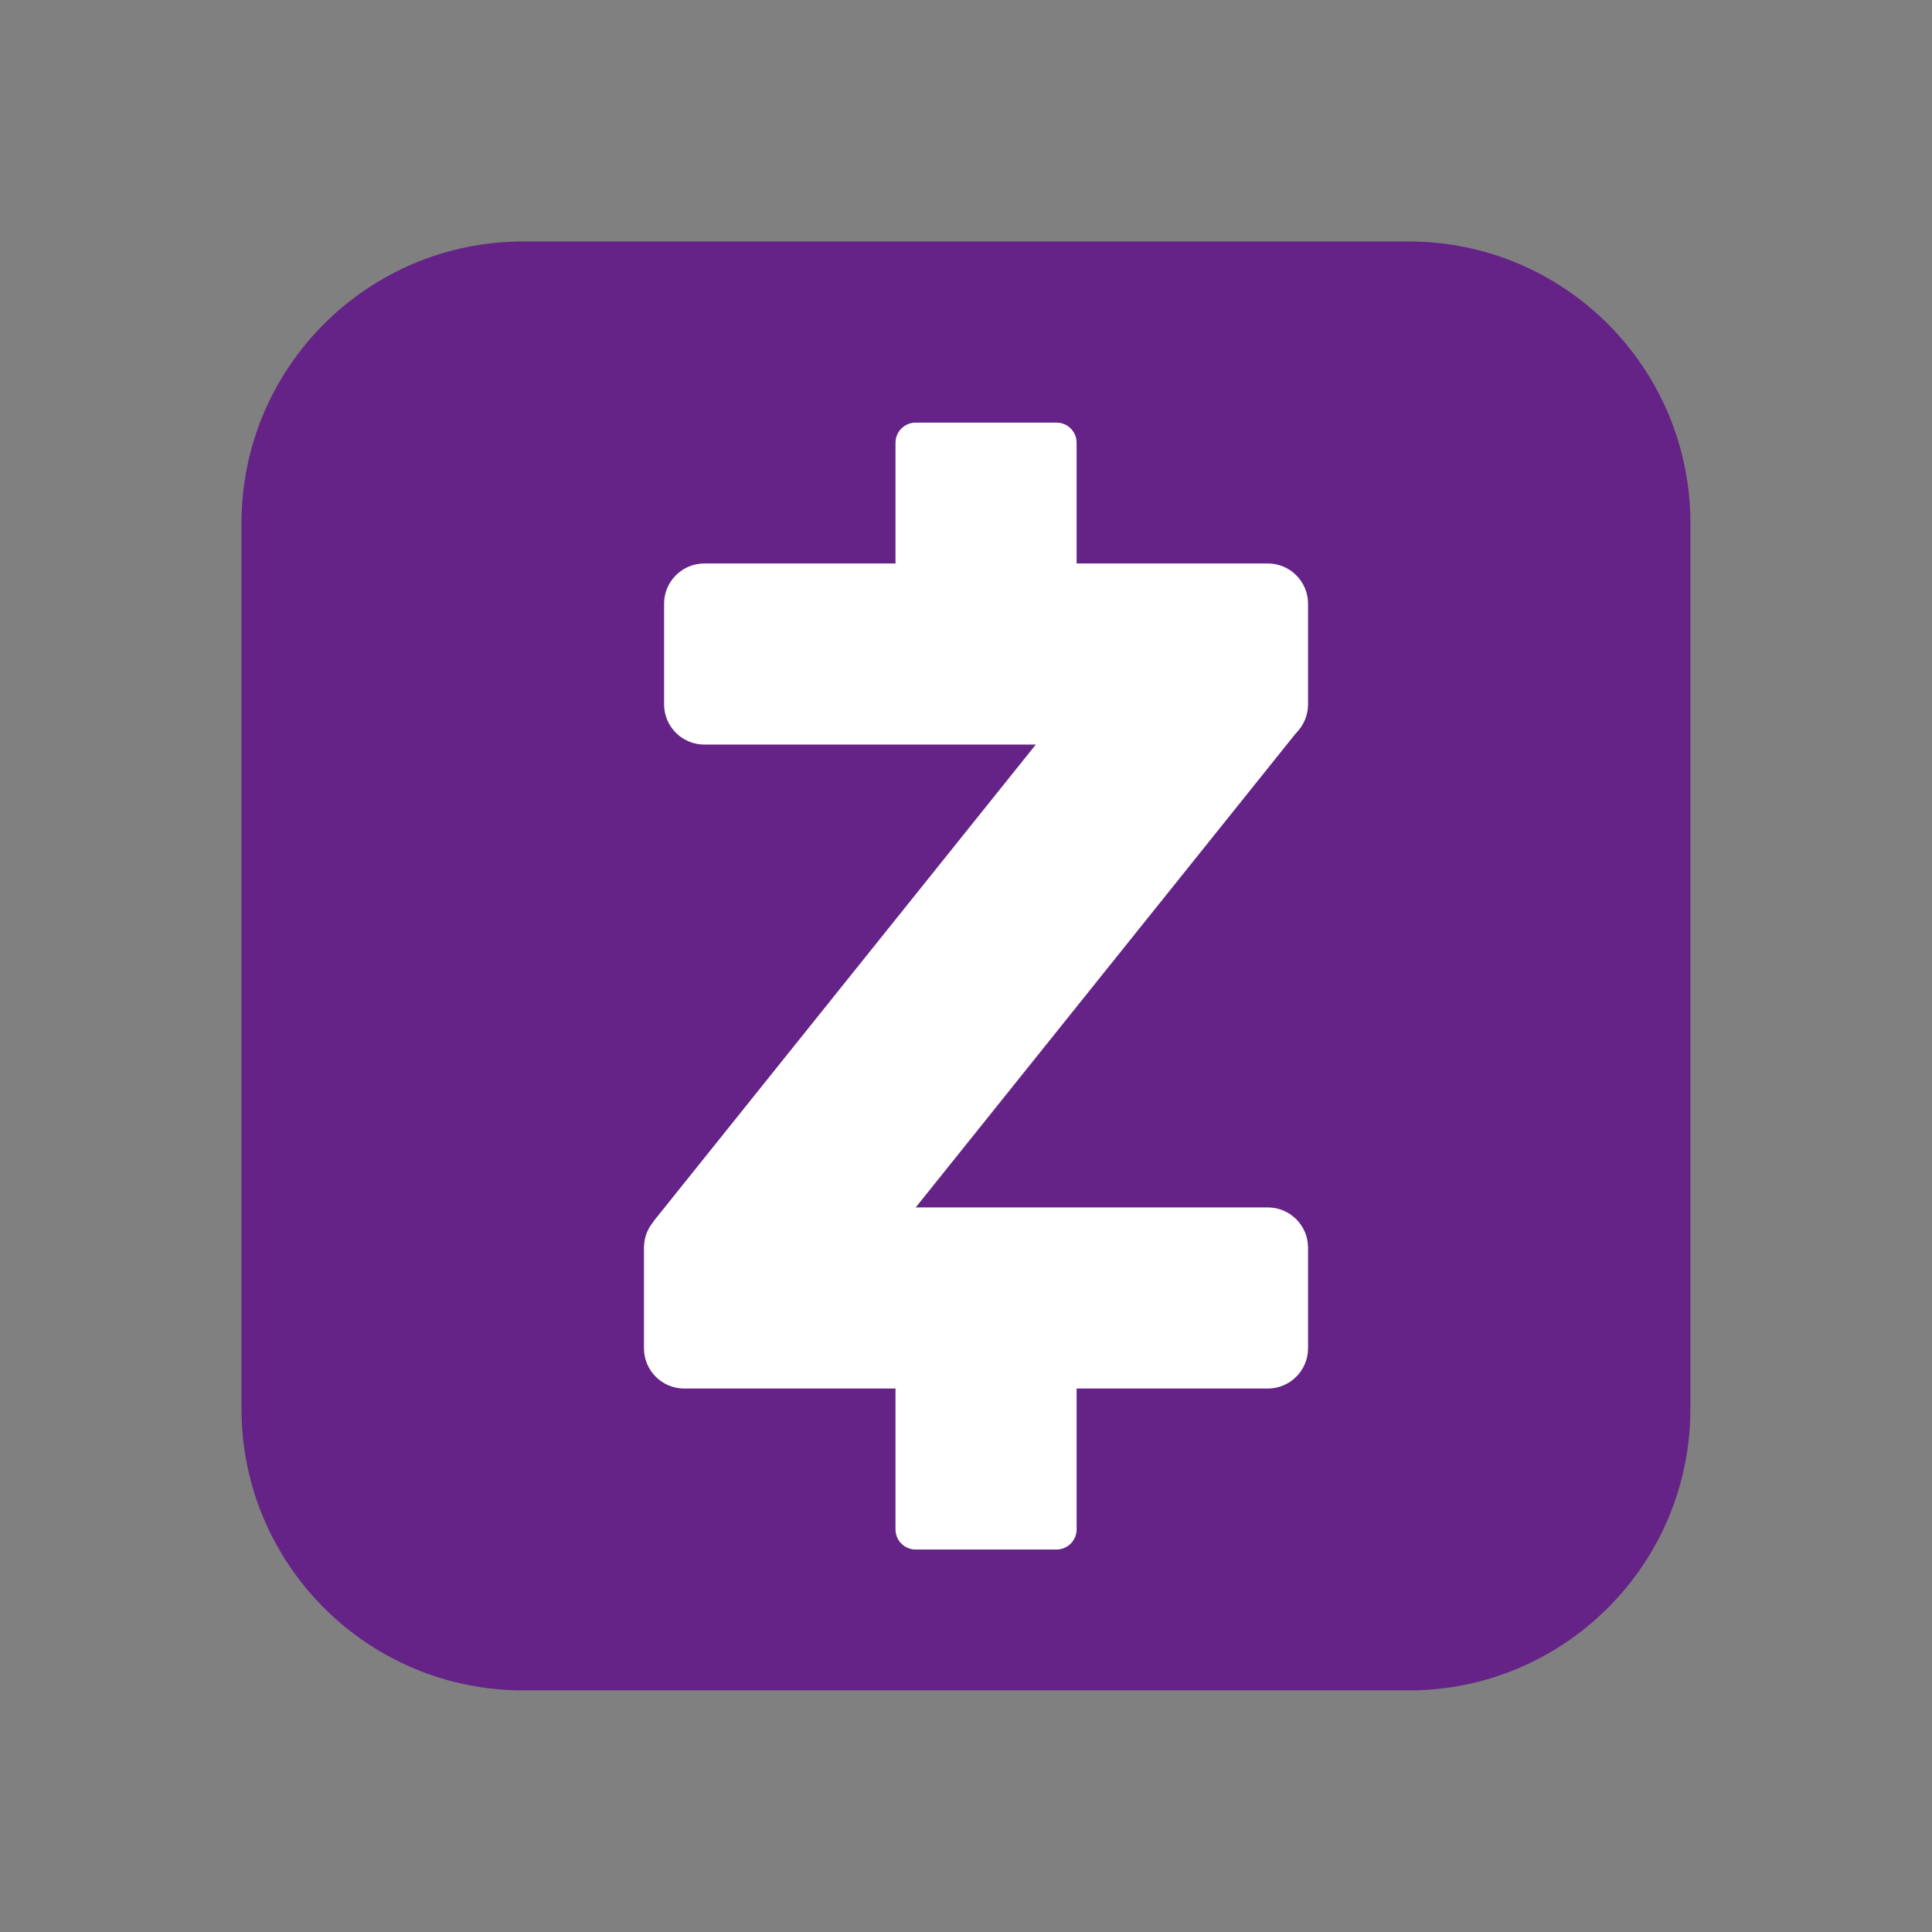 <svg xmlns="http://www.w3.org/2000/svg" xmlns:xlink="http://www.w3.org/1999/xlink" viewBox="0,0,256,256" width="240px" height="240px"><rect x="0" y="0" width="256" height="256" fill="#808080" stroke="none"/><g fill="none" fill-rule="nonzero" stroke="none" stroke-width="1" stroke-linecap="butt" stroke-linejoin="miter" stroke-miterlimit="10" stroke-dasharray="" stroke-dashoffset="0" font-family="none" font-weight="none" font-size="none" text-anchor="none" style="mix-blend-mode: normal"><g transform="scale(5.333,5.333)"><path d="M35,42h-22c-3.866,0 -7,-3.134 -7,-7v-22c0,-3.866 3.134,-7 7,-7h22c3.866,0 7,3.134 7,7v22c0,3.866 -3.134,7 -7,7z" fill="#652287"></path><path d="M17.5,18.5h14c0.552,0 1,-0.448 1,-1v-2.5c0,-0.552 -0.448,-1 -1,-1h-14c-0.552,0 -1,0.448 -1,1v2.5c0,0.552 0.448,1 1,1z" fill="#ffffff"></path><path d="M17,34.5h14.5c0.552,0 1,-0.448 1,-1v-2.5c0,-0.552 -0.448,-1 -1,-1h-14.5c-0.552,0 -1,0.448 -1,1v2.5c0,0.552 0.448,1 1,1z" fill="#ffffff"></path><path d="M22.25,11v6c0,0.276 0.224,0.5 0.5,0.5h3.5c0.276,0 0.5,-0.224 0.5,-0.5v-6c0,-0.276 -0.224,-0.5 -0.5,-0.5h-3.5c-0.276,0 -0.5,0.224 -0.5,0.5z" fill="#ffffff"></path><path d="M22.25,32v6c0,0.276 0.224,0.5 0.5,0.5h3.5c0.276,0 0.5,-0.224 0.5,-0.5v-6c0,-0.276 -0.224,-0.5 -0.5,-0.5h-3.5c-0.276,0 -0.5,0.224 -0.5,0.5z" fill="#ffffff"></path><path d="M16.578,30.938h5.422l10.294,-12.839c0.178,-0.222 0.019,-0.552 -0.266,-0.552h-5.528l-10.225,12.751c-0.21,0.255 -0.028,0.64 0.303,0.64z" fill="#ffffff"></path></g></g></svg>